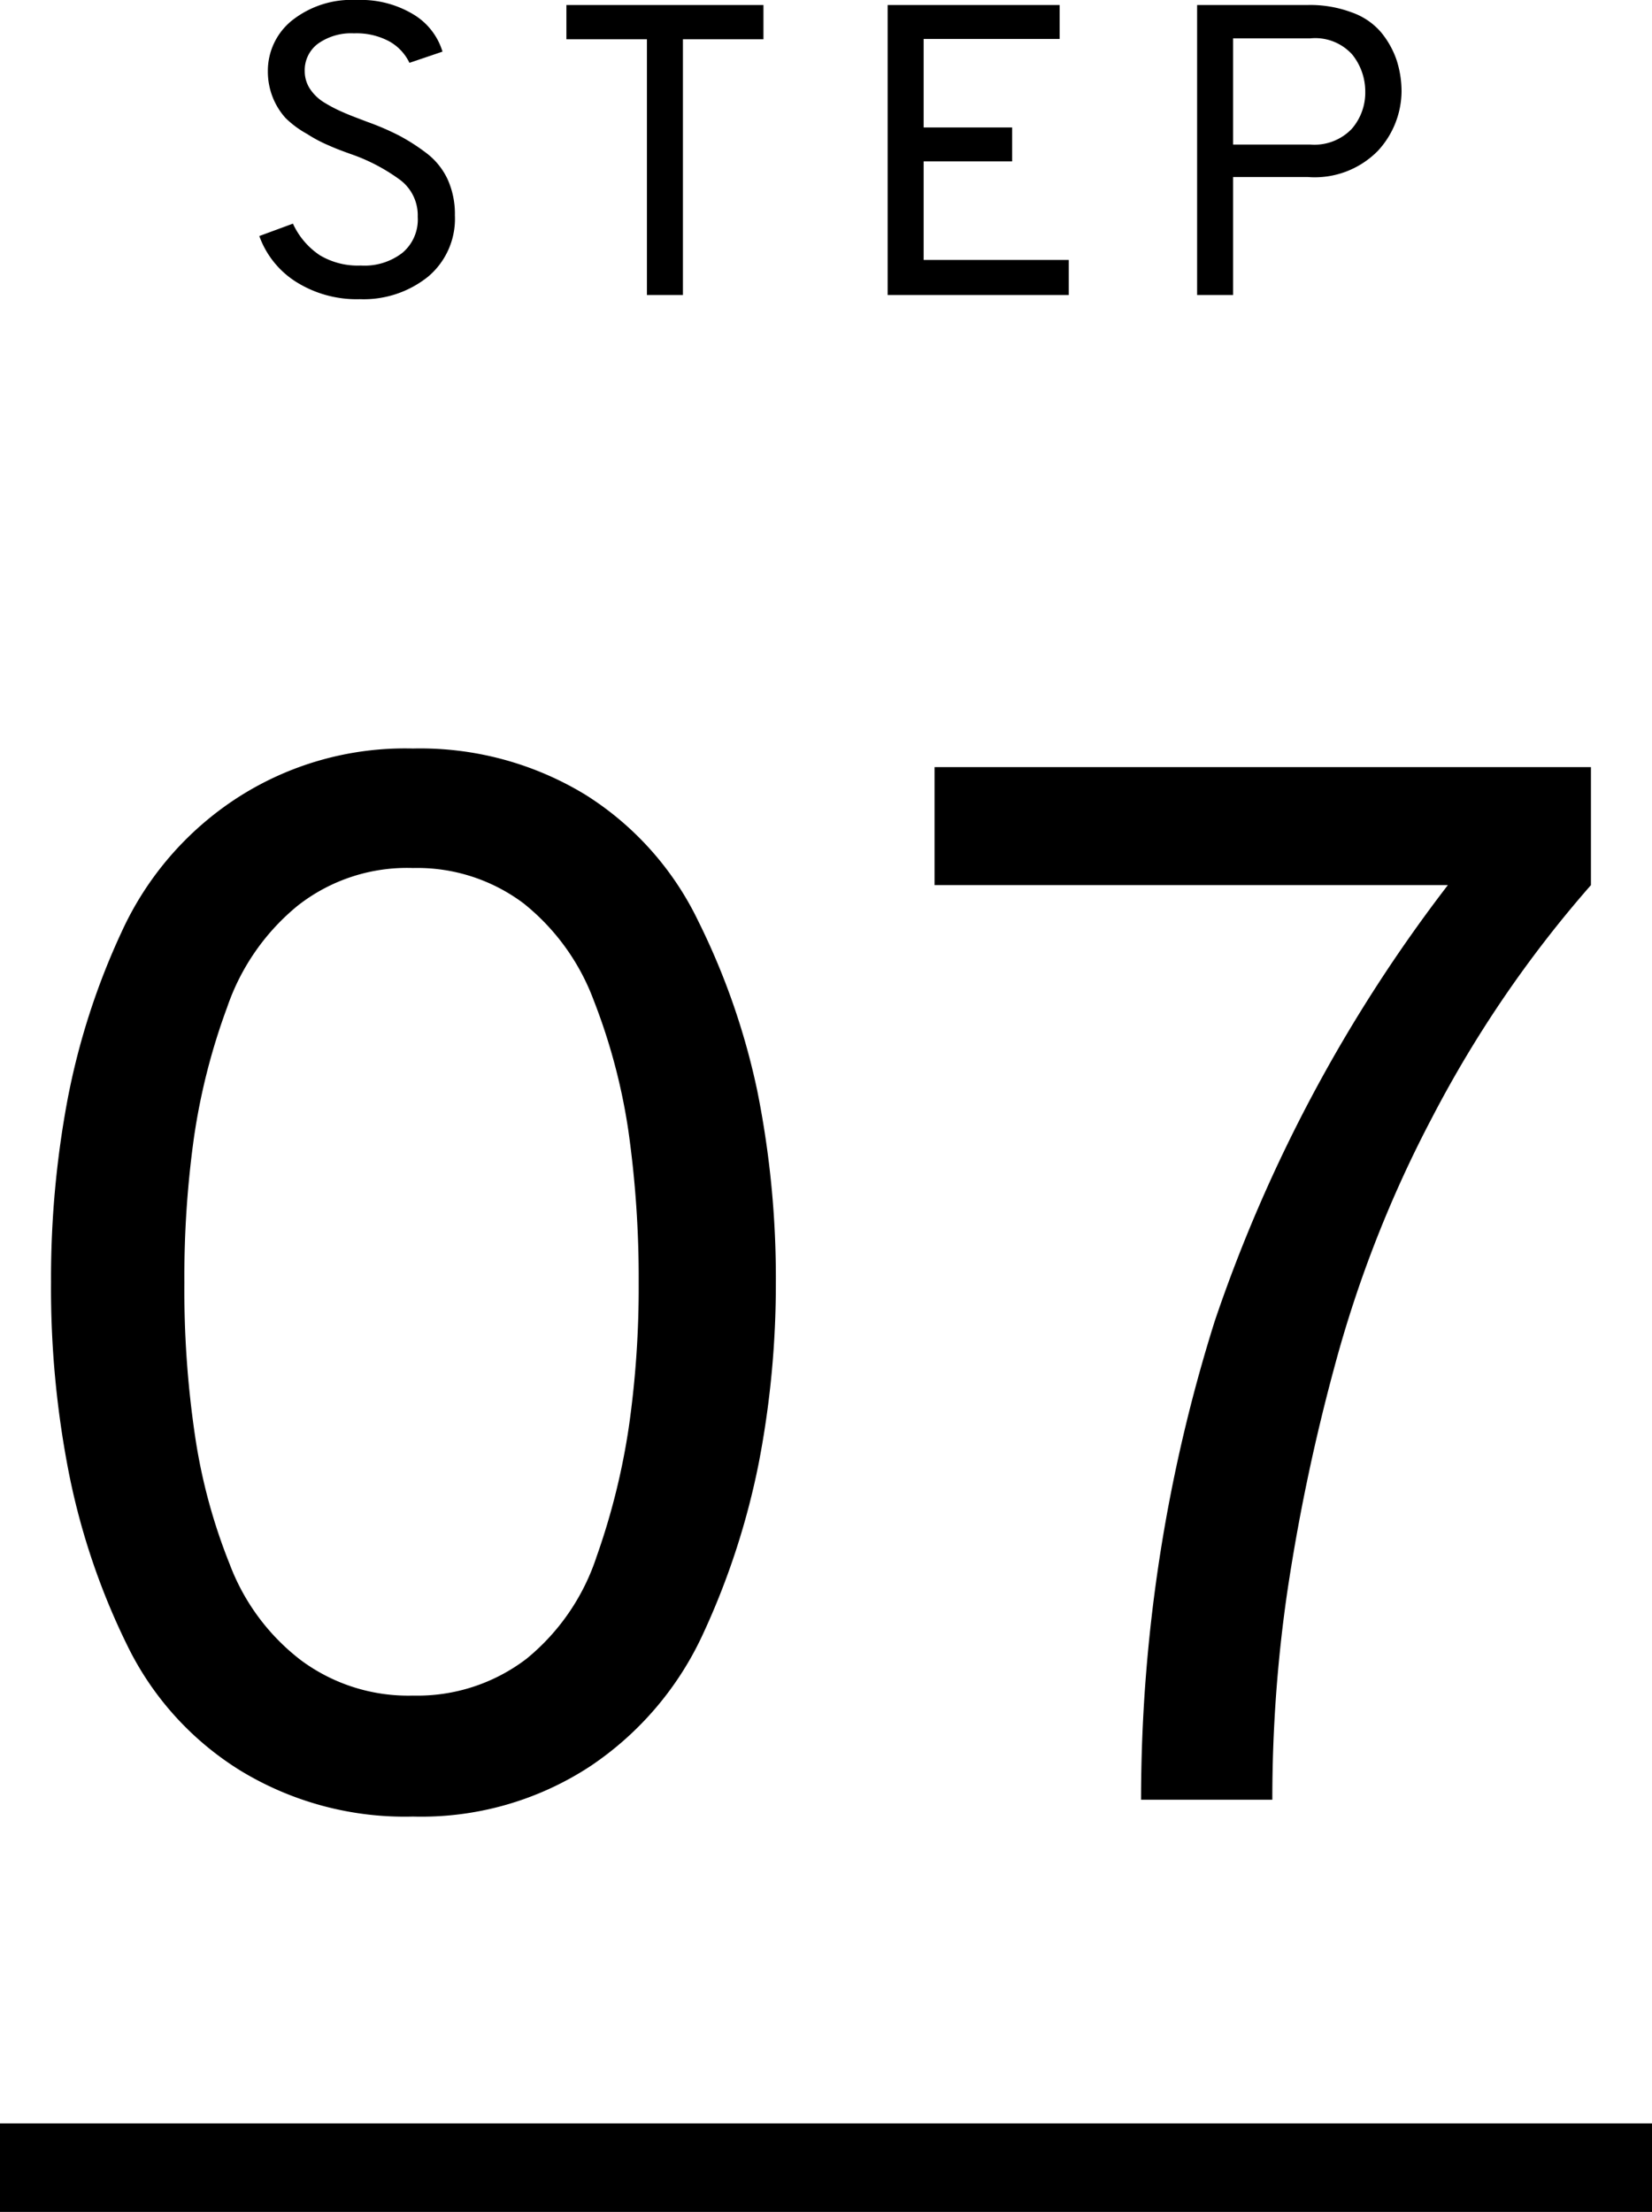 <svg xmlns="http://www.w3.org/2000/svg" width="56" height="74.97" viewBox="0 0 56 74.97"><defs><style>.cls-1{fill:none;stroke:#000;stroke-miterlimit:10;stroke-width:3px;}</style></defs><title>アセット 11</title><g id="レイヤー_2" data-name="レイヤー 2"><g id="コンテンツ"><path d="M12.2,10.14A3.85,3.85,0,0,1,10,9.53,3.06,3.06,0,0,1,8.79,8l1.14-.42a2.57,2.57,0,0,0,.91,1.07A2.51,2.51,0,0,0,12.23,9a2.1,2.1,0,0,0,1.41-.43,1.47,1.47,0,0,0,.52-1.22,1.5,1.5,0,0,0-.58-1.24A6.28,6.28,0,0,0,12,5.26c-.34-.12-.61-.22-.83-.32a4.73,4.73,0,0,1-.76-.4A3.28,3.28,0,0,1,9.68,4a2.32,2.32,0,0,1-.43-.69,2.37,2.37,0,0,1-.17-.9A2.19,2.19,0,0,1,9.89.7a3.25,3.25,0,0,1,2.2-.7A3.44,3.44,0,0,1,14,.48a2.22,2.22,0,0,1,1,1.27l-1.12.38a1.65,1.65,0,0,0-.67-.72A2.34,2.34,0,0,0,12,1.13a1.94,1.94,0,0,0-1.22.35,1.12,1.12,0,0,0-.45.94A1.09,1.09,0,0,0,10.5,3a1.54,1.54,0,0,0,.5.48,4.92,4.92,0,0,0,.64.33c.2.09.47.19.81.32a9,9,0,0,1,1.07.46,6.74,6.74,0,0,1,.91.58,2.39,2.39,0,0,1,.74.9,2.85,2.85,0,0,1,.25,1.23,2.56,2.56,0,0,1-.9,2.07A3.48,3.48,0,0,1,12.2,10.14Z"/><path d="M23.15,1.33V10H21.93V1.33H19.2V.17h6.68V1.33Z"/><path d="M30.09,10V.17h5.83V1.32H31.31v3h3V5.47h-3V8.81h4.92V10Z"/><path d="M40.58,10V.17h3.75a4,4,0,0,1,1.49.25,2.3,2.3,0,0,1,1,.68,3,3,0,0,1,.52.93,3.44,3.44,0,0,1,.17,1.08,3,3,0,0,1-.8,2A3,3,0,0,1,44.33,6H41.8V10ZM44.42,4.9a1.75,1.75,0,0,0,1.4-.53,1.87,1.87,0,0,0,.46-1.26,2,2,0,0,0-.44-1.26,1.69,1.69,0,0,0-1.42-.55H41.8V4.9Z"/><path d="M14,61.57A10.71,10.71,0,0,1,8.13,60,10.28,10.28,0,0,1,4.3,55.74,23.68,23.68,0,0,1,2.35,50a32.45,32.45,0,0,1-.62-6.55,32.81,32.81,0,0,1,.55-6.13,24.23,24.23,0,0,1,1.85-5.75A10.72,10.72,0,0,1,8,27.07a10.48,10.48,0,0,1,6-1.7,10.76,10.76,0,0,1,5.85,1.57,10.35,10.35,0,0,1,3.82,4.28,24.06,24.06,0,0,1,2,5.75,32.07,32.07,0,0,1,.63,6.5,31.93,31.93,0,0,1-.58,6.12,25.58,25.58,0,0,1-1.87,5.75A10.84,10.84,0,0,1,20,59.87,10.44,10.44,0,0,1,14,61.57Zm0-4.1a6.09,6.09,0,0,0,3.85-1.25,7.47,7.47,0,0,0,2.37-3.45,23.52,23.52,0,0,0,1.1-4.43,33.3,33.3,0,0,0,.33-4.87,35.44,35.44,0,0,0-.35-5.15,20.31,20.31,0,0,0-1.18-4.43,7.59,7.59,0,0,0-2.37-3.27A6,6,0,0,0,14,29.42a6,6,0,0,0-3.9,1.27,7.63,7.63,0,0,0-2.4,3.45,21.69,21.69,0,0,0-1.13,4.45,34.09,34.09,0,0,0-.32,4.88,33.68,33.68,0,0,0,.35,5.12A19.18,19.18,0,0,0,7.78,53a7.37,7.37,0,0,0,2.42,3.27A6.1,6.1,0,0,0,14,57.47Z"/><path d="M38.68,61a54,54,0,0,1,2.5-16.23A51.12,51.12,0,0,1,49.08,30H31.68V26H53.93v4a39.7,39.7,0,0,0-5.38,7.87,40.74,40.74,0,0,0-3.32,8.48A66.7,66.7,0,0,0,43.63,54a48.71,48.71,0,0,0-.5,7Z"/><line class="cls-1" y1="73.47" x2="56" y2="73.47"/></g></g></svg>